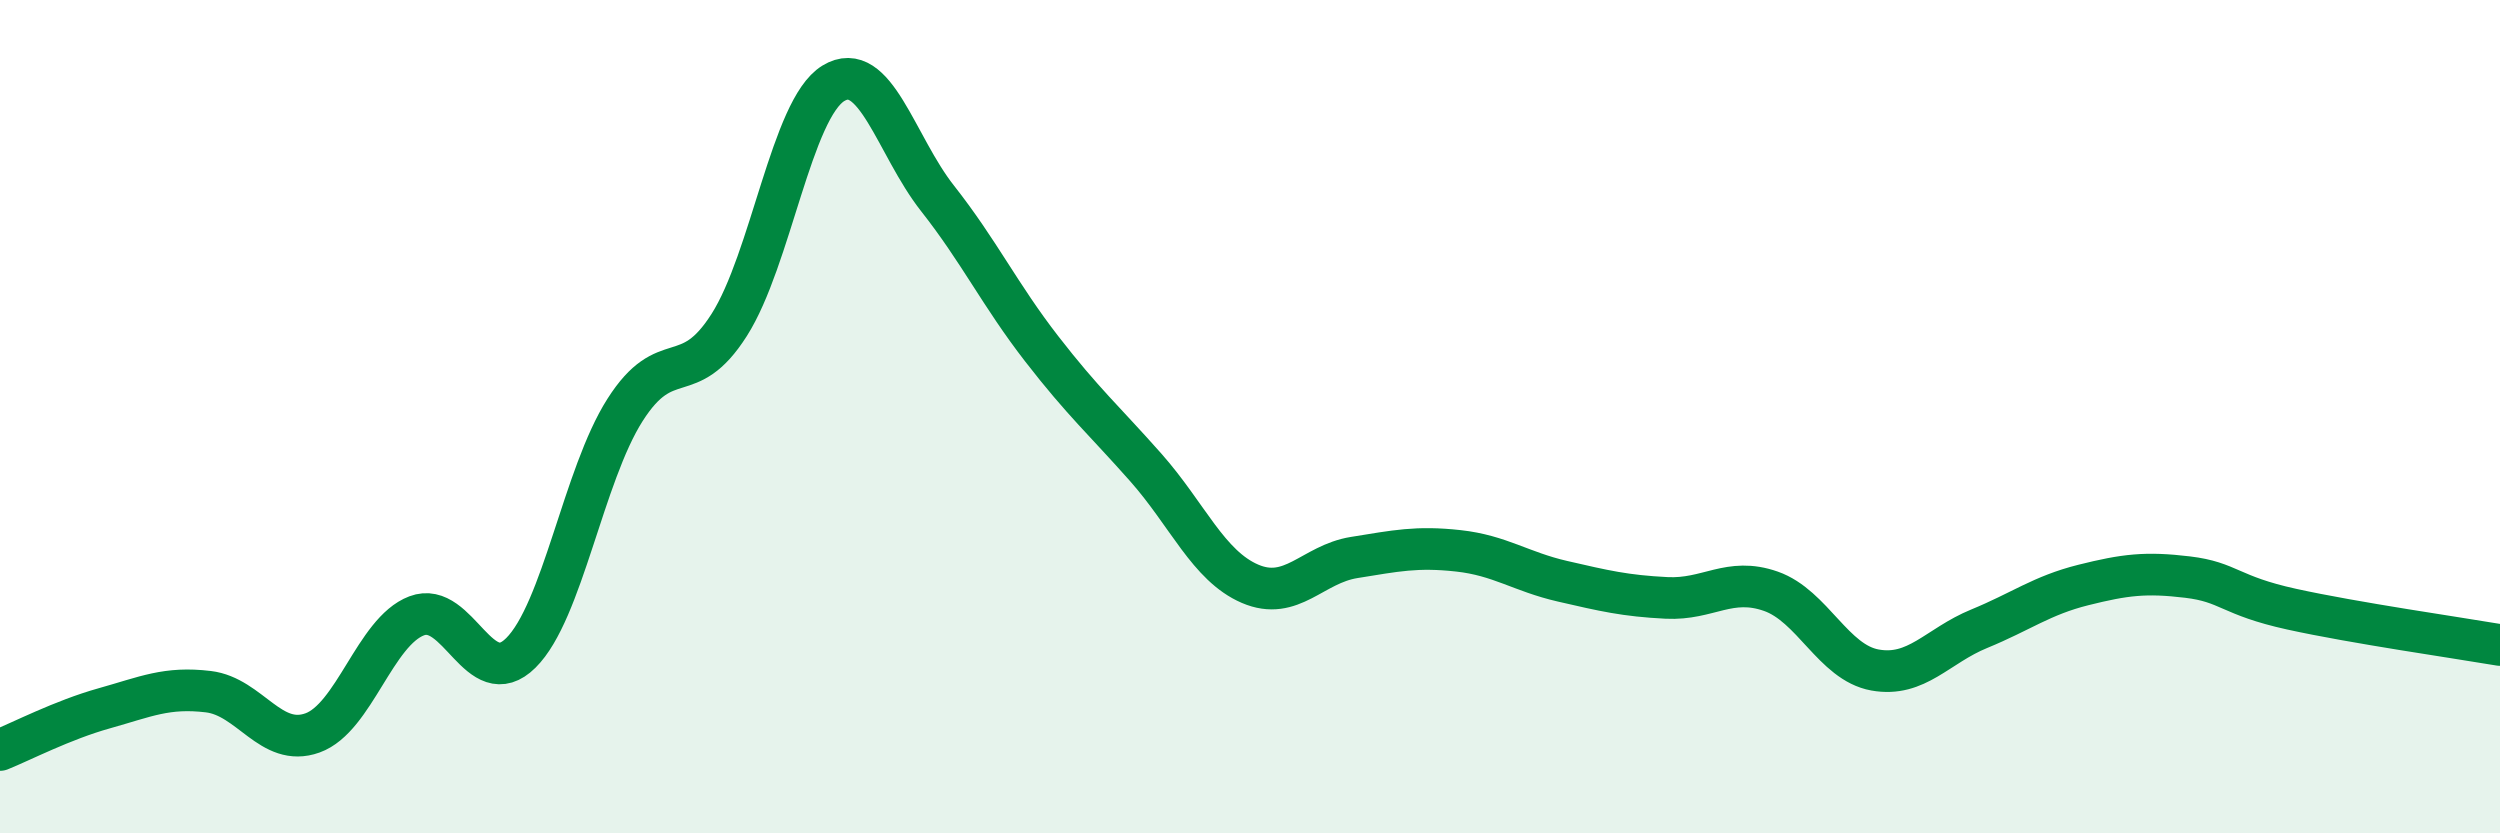 
    <svg width="60" height="20" viewBox="0 0 60 20" xmlns="http://www.w3.org/2000/svg">
      <path
        d="M 0,18 C 0.5,17.8 1.5,17.28 2.5,17 C 3.5,16.72 4,16.48 5,16.6 C 6,16.72 6.5,17.95 7.5,17.59 C 8.5,17.23 9,15.16 10,14.78 C 11,14.4 11.5,16.66 12.5,15.67 C 13.5,14.68 14,11.41 15,9.84 C 16,8.27 16.5,9.37 17.5,7.8 C 18.5,6.23 19,2.61 20,2 C 21,1.39 21.5,3.49 22.5,4.76 C 23.5,6.03 24,7.08 25,8.37 C 26,9.66 26.5,10.09 27.5,11.22 C 28.5,12.35 29,13.58 30,14.01 C 31,14.44 31.5,13.54 32.5,13.38 C 33.5,13.22 34,13.11 35,13.22 C 36,13.33 36.5,13.72 37.5,13.95 C 38.5,14.18 39,14.3 40,14.35 C 41,14.4 41.5,13.84 42.5,14.19 C 43.5,14.54 44,15.9 45,16.08 C 46,16.26 46.5,15.5 47.5,15.09 C 48.5,14.68 49,14.29 50,14.04 C 51,13.79 51.5,13.73 52.5,13.85 C 53.5,13.97 53.5,14.29 55,14.62 C 56.5,14.95 59,15.31 60,15.48L60 20L0 20Z"
        fill="#008740"
        opacity="0.1"
        stroke-linecap="round"
        stroke-linejoin="round"
      />
      <path
        d="M 0,18 C 0.5,17.8 1.5,17.28 2.5,17 C 3.5,16.72 4,16.48 5,16.6 C 6,16.72 6.5,17.95 7.5,17.59 C 8.5,17.23 9,15.16 10,14.78 C 11,14.4 11.5,16.66 12.5,15.67 C 13.5,14.68 14,11.41 15,9.84 C 16,8.27 16.5,9.37 17.5,7.8 C 18.5,6.23 19,2.61 20,2 C 21,1.39 21.5,3.49 22.5,4.76 C 23.5,6.03 24,7.08 25,8.37 C 26,9.66 26.5,10.09 27.5,11.22 C 28.5,12.35 29,13.58 30,14.01 C 31,14.44 31.5,13.54 32.5,13.38 C 33.5,13.22 34,13.11 35,13.22 C 36,13.33 36.5,13.72 37.5,13.95 C 38.5,14.18 39,14.3 40,14.35 C 41,14.4 41.5,13.84 42.5,14.19 C 43.5,14.54 44,15.9 45,16.08 C 46,16.26 46.5,15.5 47.5,15.09 C 48.5,14.68 49,14.29 50,14.04 C 51,13.79 51.5,13.73 52.5,13.85 C 53.5,13.97 53.5,14.29 55,14.62 C 56.5,14.95 59,15.31 60,15.48"
        stroke="#008740"
        stroke-width="1"
        fill="none"
        stroke-linecap="round"
        stroke-linejoin="round"
      />
    </svg>
  